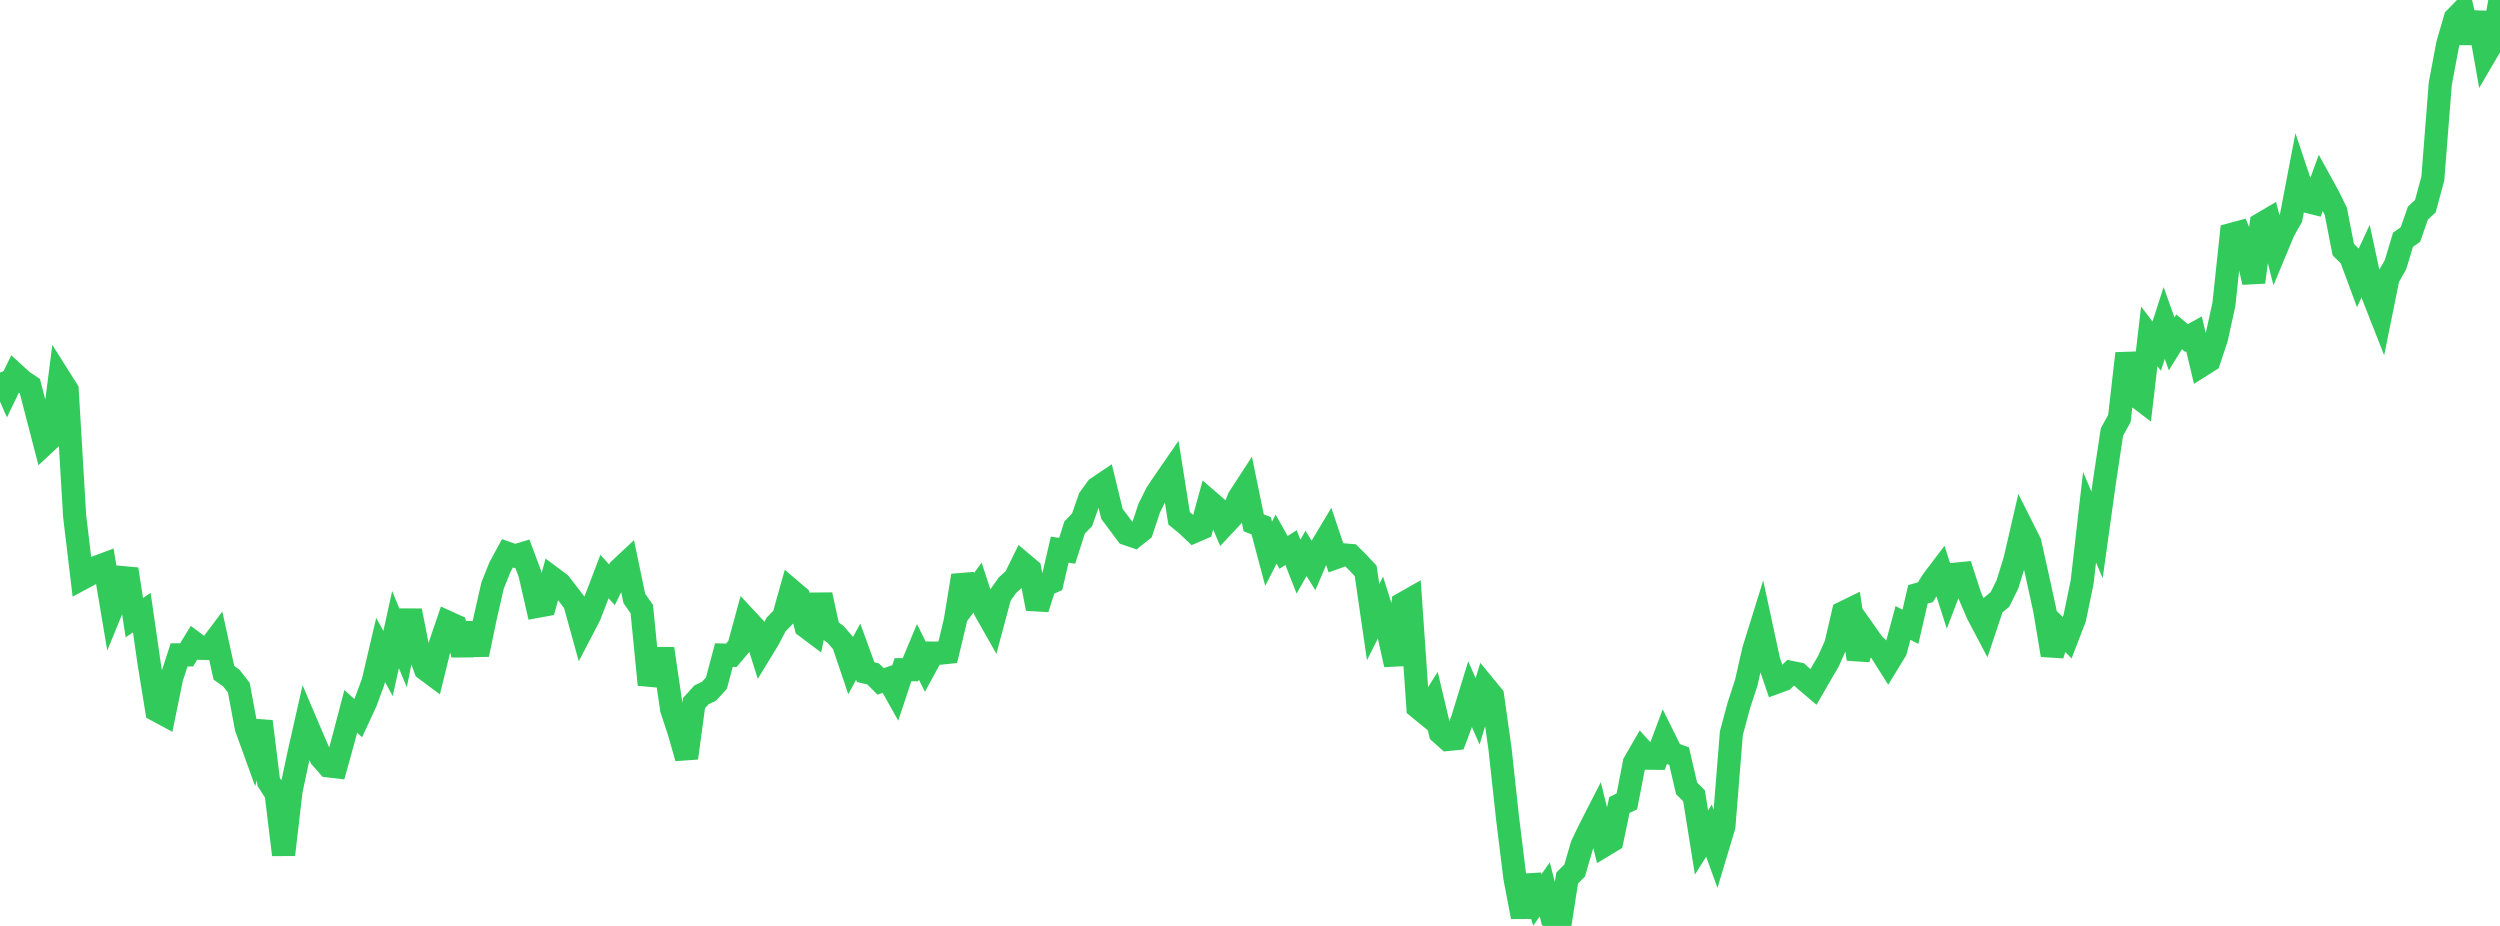 <?xml version="1.0" standalone="no"?>
<!DOCTYPE svg PUBLIC "-//W3C//DTD SVG 1.1//EN" "http://www.w3.org/Graphics/SVG/1.1/DTD/svg11.dtd">

<svg width="135" height="50" viewBox="0 0 135 50" preserveAspectRatio="none" 
  xmlns="http://www.w3.org/2000/svg"
  xmlns:xlink="http://www.w3.org/1999/xlink">


<polyline points="0.0, 20.12 0.403, 21.044 0.806, 20.21 1.209, 20.578 1.612, 20.85 2.015, 22.403 2.418, 23.951 2.821, 23.575 3.224, 20.425 3.627, 21.064 4.03, 27.861 4.433, 31.235 4.836, 31.019 5.239, 30.621 5.642, 30.471 6.045, 32.866 6.448, 31.884 6.851, 30.737 7.254, 33.353 7.657, 33.084 8.06, 35.878 8.463, 38.353 8.866, 38.57 9.269, 36.6 9.672, 35.362 10.075, 35.364 10.478, 34.707 10.881, 35.009 11.284, 35.021 11.687, 34.486 12.09, 36.328 12.493, 36.617 12.896, 37.136 13.299, 39.295 13.701, 40.406 14.104, 38.962 14.507, 42.219 14.91, 42.848 15.313, 46.155 15.716, 42.705 16.119, 40.81 16.522, 39.024 16.925, 39.969 17.328, 40.899 17.731, 41.358 18.134, 41.405 18.537, 39.954 18.94, 38.415 19.343, 38.779 19.746, 37.906 20.149, 36.818 20.552, 35.095 20.955, 35.829 21.358, 33.998 21.761, 34.976 22.164, 32.977 22.567, 35.025 22.97, 36.131 23.373, 36.432 23.776, 34.79 24.179, 33.607 24.582, 33.79 24.985, 35.353 25.388, 33.676 25.791, 35.344 26.194, 33.401 26.597, 31.625 27.0, 30.62 27.403, 29.879 27.806, 30.021 28.209, 29.9 28.612, 30.98 29.015, 32.741 29.418, 32.667 29.821, 31.209 30.224, 31.509 30.627, 32.026 31.03, 32.554 31.433, 34.011 31.836, 33.236 32.239, 32.191 32.642, 31.133 33.045, 31.577 33.448, 30.76 33.851, 30.383 34.254, 32.315 34.657, 32.89 35.06, 36.974 35.463, 35.555 35.866, 35.558 36.269, 38.3 36.672, 39.522 37.075, 40.932 37.478, 37.966 37.881, 37.521 38.284, 37.329 38.687, 36.891 39.09, 35.375 39.493, 35.386 39.896, 34.91 40.299, 33.433 40.701, 33.864 41.104, 35.156 41.507, 34.494 41.91, 33.721 42.313, 33.309 42.716, 31.876 43.119, 32.218 43.522, 33.838 43.925, 34.14 44.328, 32.12 44.731, 33.969 45.134, 34.273 45.537, 34.737 45.94, 35.932 46.343, 35.19 46.746, 36.297 47.149, 36.392 47.552, 36.794 47.955, 36.658 48.358, 37.377 48.761, 36.163 49.164, 36.163 49.567, 35.199 49.97, 36.006 50.373, 35.266 50.776, 35.27 51.179, 35.228 51.582, 33.543 51.985, 31.083 52.388, 32.27 52.791, 31.727 53.194, 32.961 53.597, 33.672 54.0, 32.168 54.403, 31.6 54.806, 31.238 55.209, 30.42 55.612, 30.759 56.015, 32.868 56.418, 31.603 56.821, 31.421 57.224, 29.682 57.627, 29.743 58.03, 28.484 58.433, 28.069 58.836, 26.916 59.239, 26.359 59.642, 26.087 60.045, 27.75 60.448, 28.285 60.851, 28.829 61.254, 28.966 61.657, 28.644 62.06, 27.432 62.463, 26.629 62.866, 26.029 63.269, 25.445 63.672, 27.991 64.075, 28.322 64.478, 28.701 64.881, 28.527 65.284, 27.066 65.687, 27.415 66.09, 28.358 66.493, 27.927 66.896, 26.899 67.299, 26.278 67.701, 28.233 68.104, 28.39 68.507, 29.901 68.91, 29.112 69.313, 29.831 69.716, 29.571 70.119, 30.602 70.522, 29.885 70.925, 30.527 71.328, 29.578 71.731, 28.905 72.134, 30.107 72.537, 29.962 72.94, 29.996 73.343, 30.397 73.746, 30.829 74.149, 33.597 74.552, 32.794 74.955, 34.08 75.358, 35.892 75.761, 32.596 76.164, 32.367 76.567, 38.192 76.97, 38.521 77.373, 37.877 77.776, 39.572 78.179, 39.93 78.582, 39.89 78.985, 38.806 79.388, 37.496 79.791, 38.41 80.194, 37.089 80.597, 37.578 81.0, 40.428 81.403, 44.135 81.806, 47.409 82.209, 49.514 82.612, 47.3 83.015, 48.596 83.418, 48.03 83.821, 49.615 84.224, 50.0 84.627, 47.415 85.03, 47.01 85.433, 45.631 85.836, 44.796 86.239, 44.009 86.642, 45.636 87.045, 45.393 87.448, 43.47 87.851, 43.276 88.254, 41.194 88.657, 40.497 89.06, 40.942 89.463, 40.947 89.866, 39.871 90.269, 40.684 90.672, 40.827 91.075, 42.569 91.478, 42.975 91.881, 45.495 92.284, 44.857 92.687, 45.963 93.09, 44.62 93.493, 39.594 93.896, 38.097 94.299, 36.861 94.701, 35.094 95.104, 33.799 95.507, 35.668 95.91, 36.847 96.313, 36.7 96.716, 36.31 97.119, 36.392 97.522, 36.757 97.925, 37.099 98.328, 36.398 98.731, 35.709 99.134, 34.812 99.537, 33.086 99.94, 32.889 100.343, 35.589 100.746, 34.195 101.149, 34.767 101.552, 35.153 101.955, 35.793 102.358, 35.135 102.761, 33.638 103.164, 33.847 103.567, 32.096 103.97, 31.98 104.373, 31.338 104.776, 30.807 105.179, 32.062 105.582, 31.008 105.985, 30.968 106.388, 32.208 106.791, 33.145 107.194, 33.909 107.597, 32.701 108.0, 32.367 108.403, 31.551 108.806, 30.244 109.209, 28.499 109.612, 29.302 110.015, 31.111 110.418, 32.951 110.821, 35.375 111.224, 34.035 111.627, 34.436 112.03, 33.389 112.433, 31.449 112.836, 27.928 113.239, 28.888 113.642, 25.996 114.045, 23.326 114.448, 22.596 114.851, 19.087 115.254, 21.299 115.657, 21.606 116.06, 18.163 116.463, 18.693 116.866, 17.442 117.269, 18.569 117.672, 17.92 118.075, 18.254 118.478, 18.031 118.881, 19.734 119.284, 19.481 119.687, 18.272 120.09, 16.442 120.493, 12.661 120.896, 12.552 121.299, 13.534 121.701, 15.239 122.104, 12.102 122.507, 11.864 122.91, 13.44 123.313, 12.472 123.716, 11.76 124.119, 9.654 124.522, 10.858 124.925, 10.959 125.328, 9.862 125.731, 10.593 126.134, 11.413 126.537, 13.477 126.94, 13.88 127.343, 14.966 127.746, 14.096 128.149, 15.961 128.552, 16.988 128.955, 15 129.358, 14.289 129.761, 12.949 130.164, 12.662 130.567, 11.507 130.97, 11.132 131.373, 9.635 131.776, 4.511 132.179, 2.377 132.582, 0.991 132.985, 0.577 133.388, 2.296 133.791, 0.69 134.194, 2.968 134.597, 2.28 135.0, 0.0" fill="none" stroke="#32ca5b" stroke-width="1.25"/>

</svg>